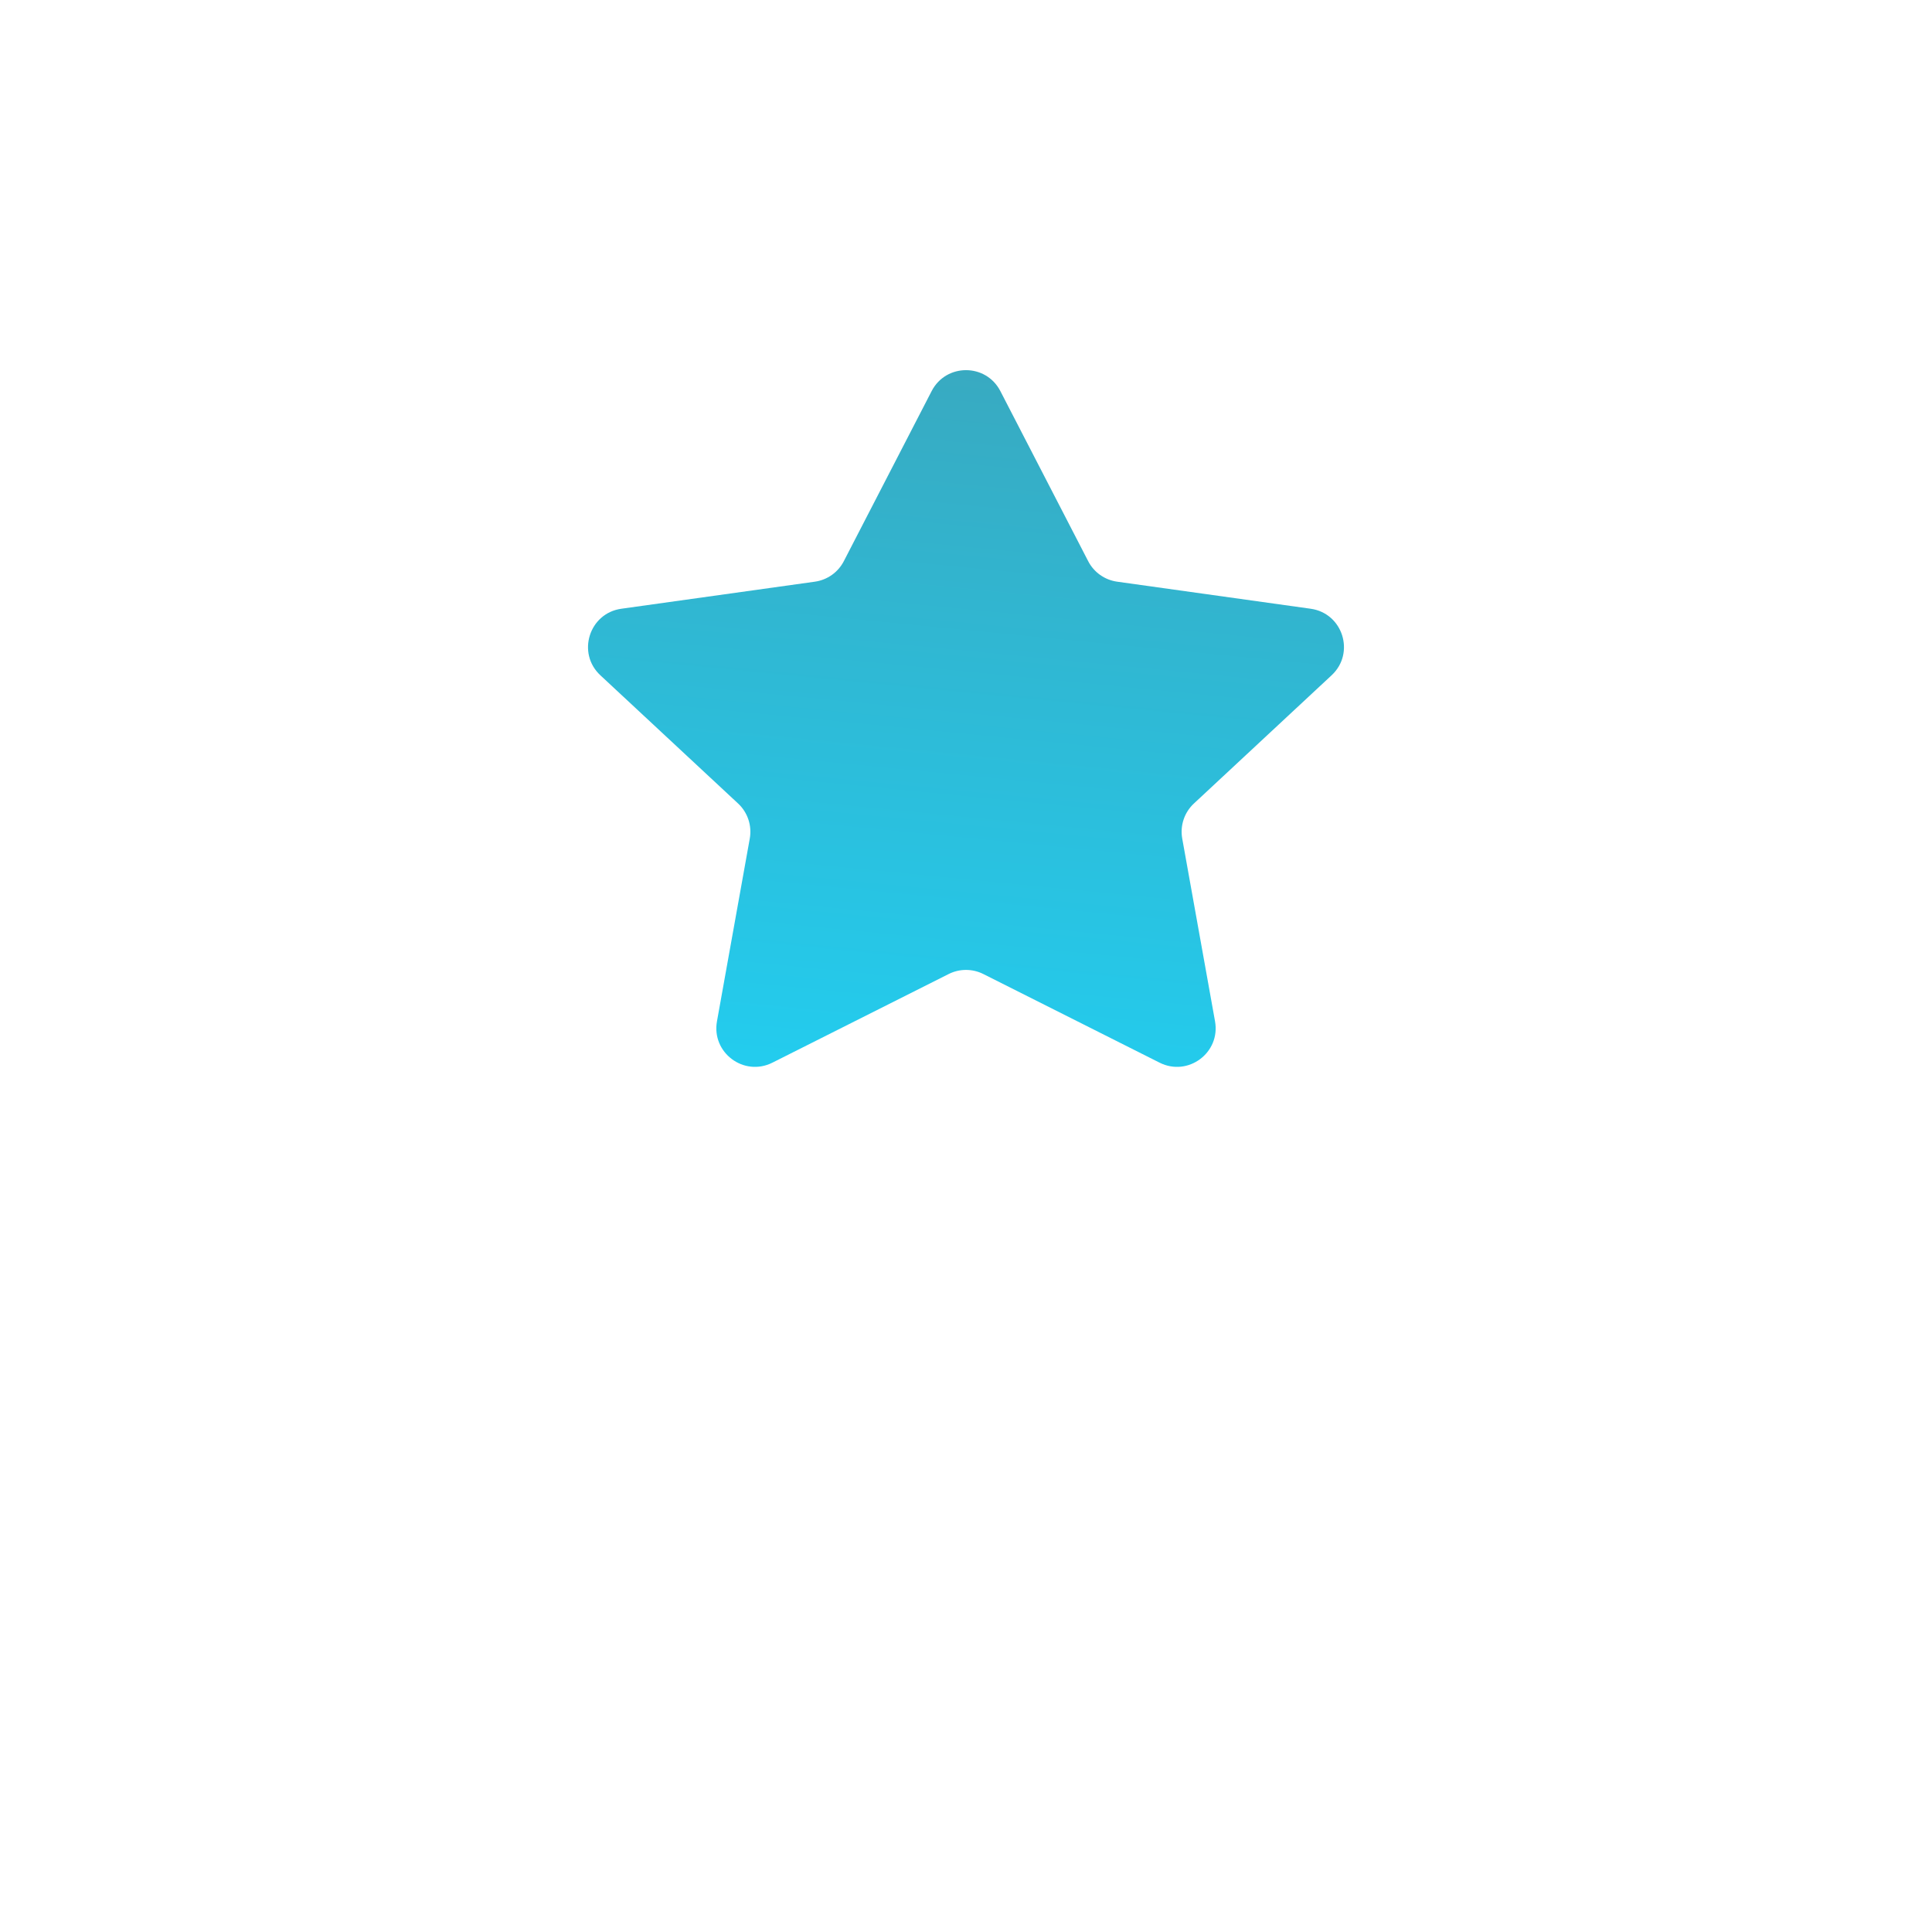 <svg width="50" height="50" viewBox="0 0 50 50" fill="none" xmlns="http://www.w3.org/2000/svg">
<rect width="50" height="50" rx="25" fill="white"/>
<g filter="url(#filter0_ii_924_544)">
<path d="M24.111 16.721C24.484 15.999 25.516 15.999 25.889 16.721L28.162 21.123C28.31 21.411 28.59 21.609 28.912 21.654L33.919 22.354C34.753 22.47 35.079 23.502 34.462 24.076L30.899 27.394C30.65 27.625 30.536 27.968 30.596 28.302L31.445 33.032C31.59 33.843 30.748 34.472 30.011 34.102L25.449 31.808C25.167 31.666 24.833 31.666 24.551 31.808L19.989 34.102C19.252 34.472 18.41 33.843 18.555 33.032L19.404 28.302C19.464 27.968 19.35 27.625 19.101 27.394L15.537 24.076C14.921 23.502 15.247 22.47 16.081 22.354L21.088 21.654C21.41 21.609 21.69 21.411 21.838 21.123L24.111 16.721Z" fill="url(#paint0_linear_924_544)"/>
</g>
<defs>
<filter id="filter0_ii_924_544" x="15.218" y="11.879" width="19.564" height="22.331" filterUnits="userSpaceOnUse" color-interpolation-filters="sRGB">
<feFlood flood-opacity="0" result="BackgroundImageFix"/>
<feBlend mode="normal" in="SourceGraphic" in2="BackgroundImageFix" result="shape"/>
<feColorMatrix in="SourceAlpha" type="matrix" values="0 0 0 0 0 0 0 0 0 0 0 0 0 0 0 0 0 0 127 0" result="hardAlpha"/>
<feOffset dy="-4.3"/>
<feGaussianBlur stdDeviation="6.3"/>
<feComposite in2="hardAlpha" operator="arithmetic" k2="-1" k3="1"/>
<feColorMatrix type="matrix" values="0 0 0 0 0.16 0 0 0 0 0.16 0 0 0 0 0.828 0 0 0 0.57 0"/>
<feBlend mode="normal" in2="shape" result="effect1_innerShadow_924_544"/>
<feColorMatrix in="SourceAlpha" type="matrix" values="0 0 0 0 0 0 0 0 0 0 0 0 0 0 0 0 0 0 127 0" result="hardAlpha"/>
<feOffset dy="-2.3"/>
<feGaussianBlur stdDeviation="1.15"/>
<feComposite in2="hardAlpha" operator="arithmetic" k2="-1" k3="1"/>
<feColorMatrix type="matrix" values="0 0 0 0 0.73 0 0 0 0 0.73 0 0 0 0 1 0 0 0 0.72 0"/>
<feBlend mode="normal" in2="effect1_innerShadow_924_544" result="effect2_innerShadow_924_544"/>
</filter>
<linearGradient id="paint0_linear_924_544" x1="12.931" y1="15" x2="10.485" y2="40.039" gradientUnits="userSpaceOnUse">
<stop stop-color="#38AAC1"/>
<stop offset="1" stop-color="#1BD9FF"/>
</linearGradient>
</defs>
</svg>
